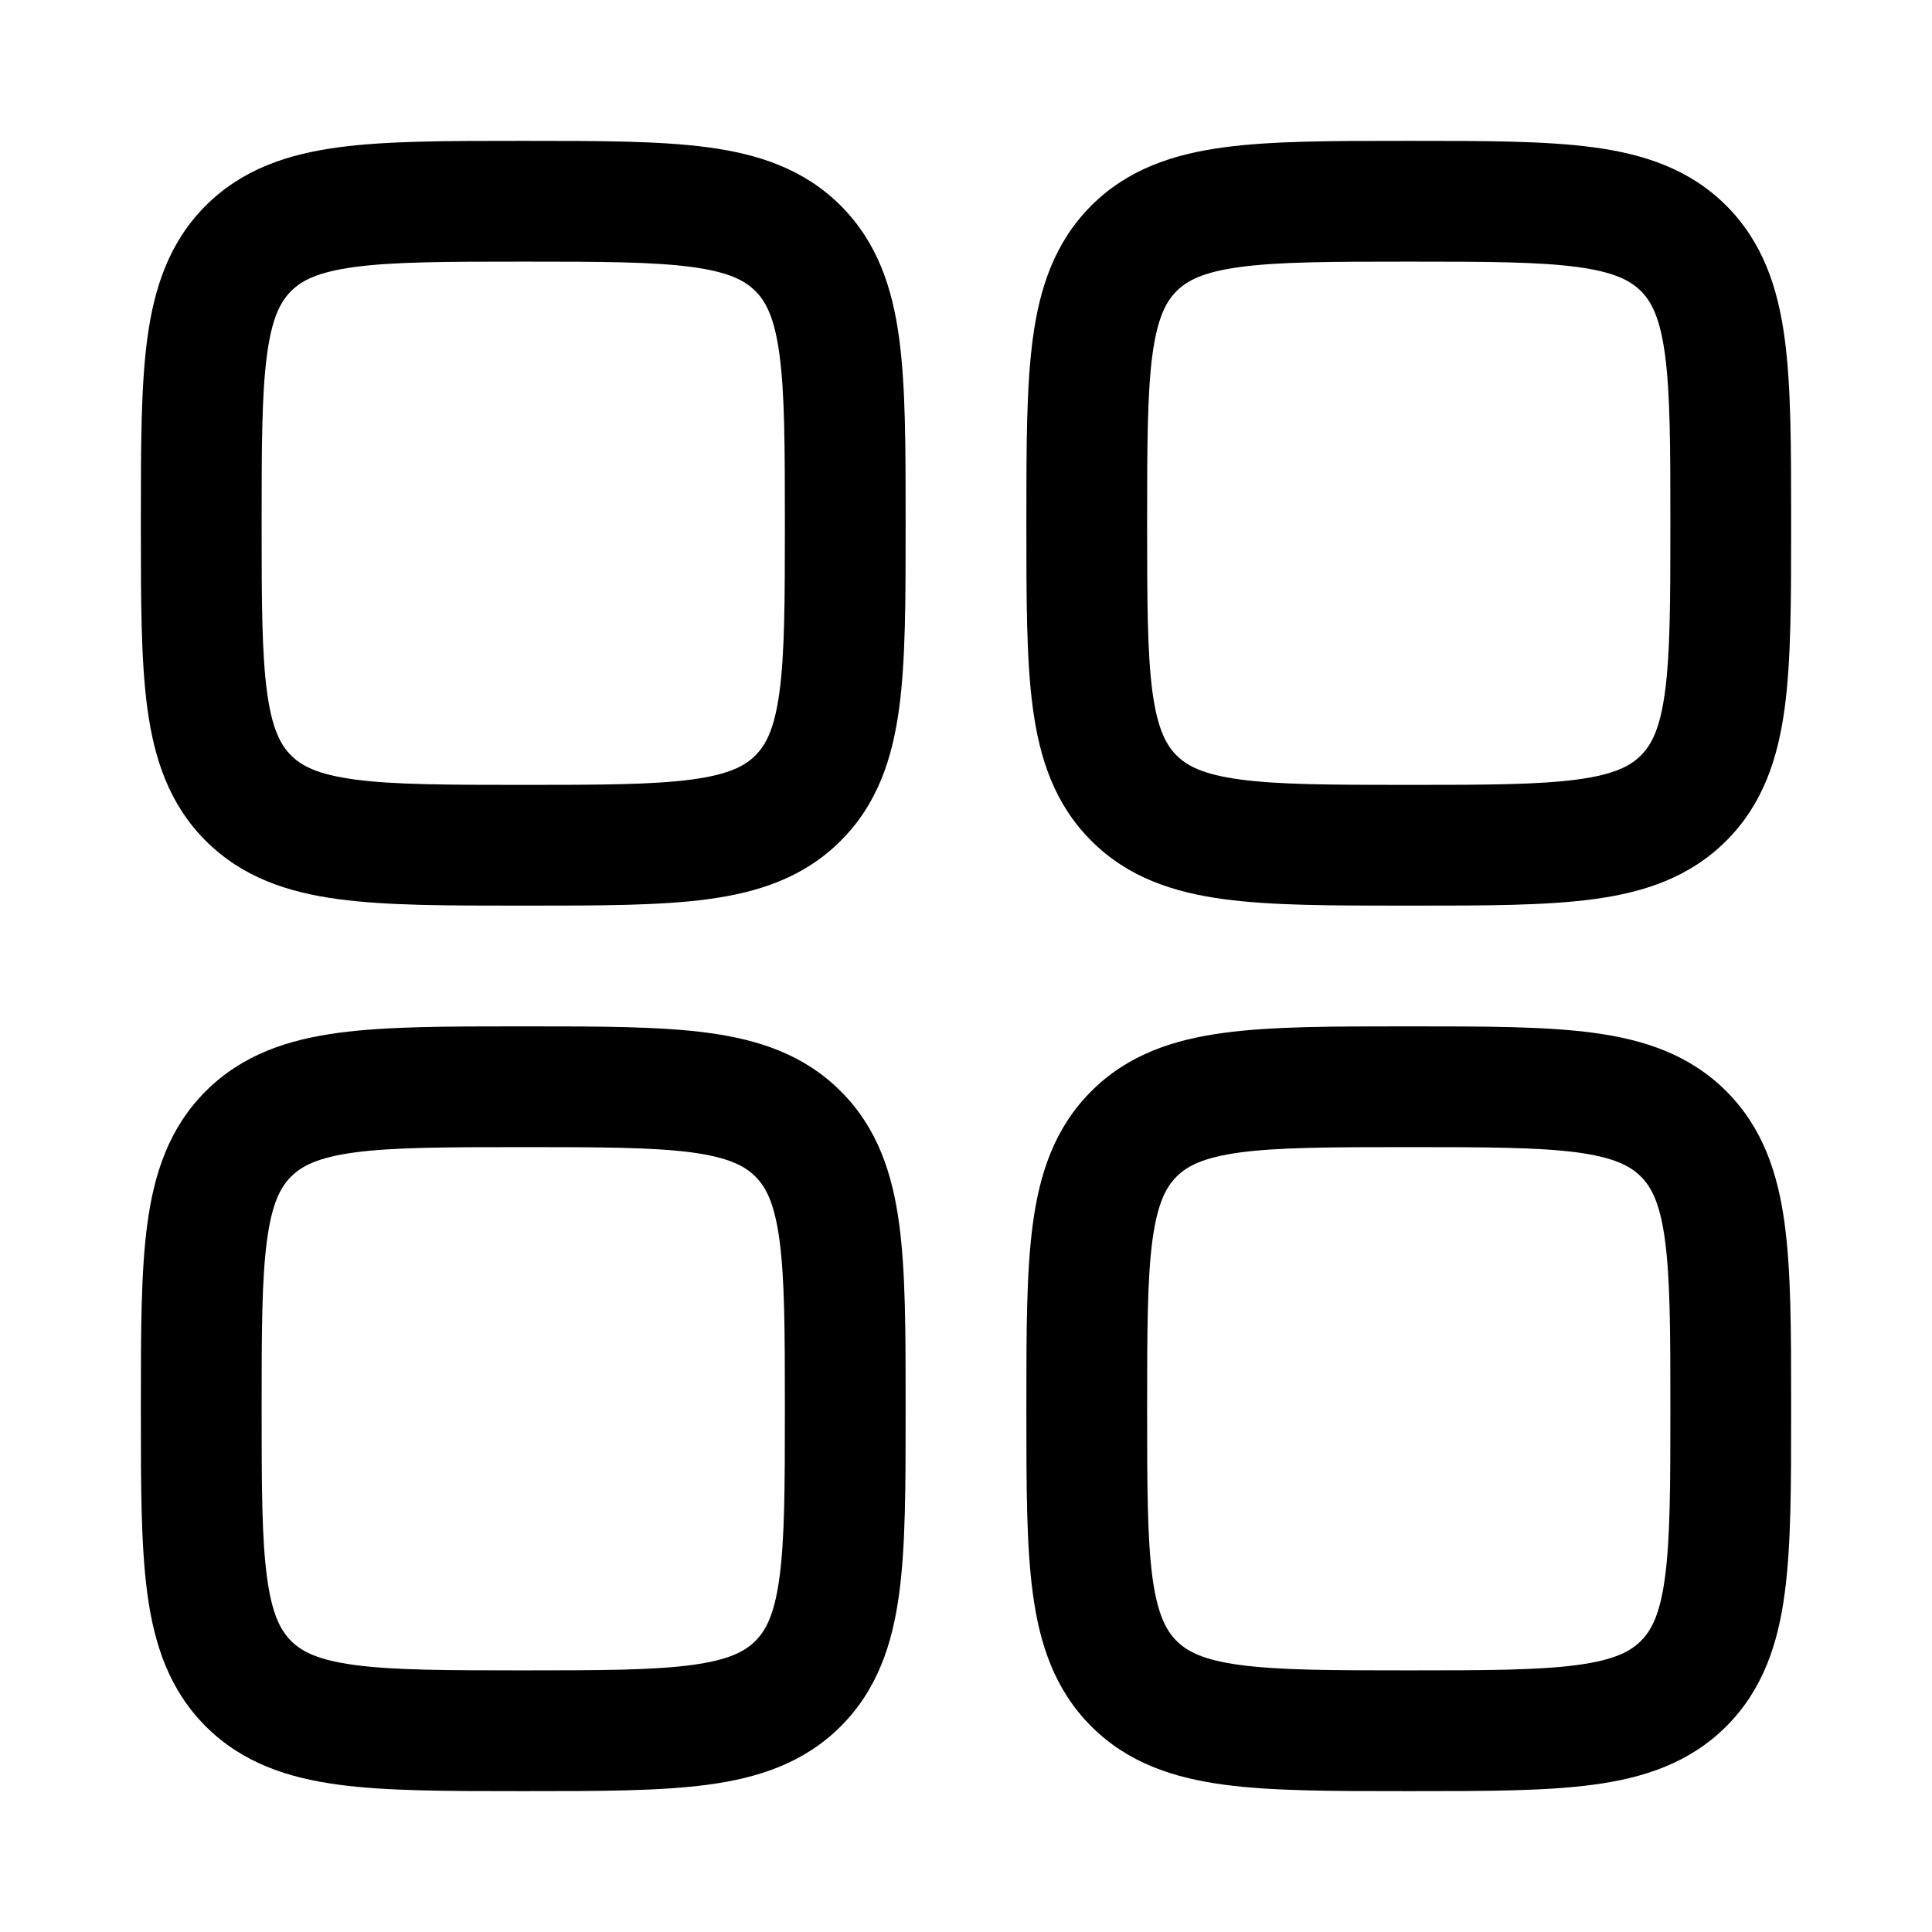 <svg width="24" height="24" viewBox="0 0 24 24" fill="none" xmlns="http://www.w3.org/2000/svg">
<path fill-rule="evenodd" clip-rule="evenodd" d="M6.448 1.75C5.55 1.75 4.8 1.75 4.206 1.83C3.578 1.914 3.011 2.1 2.555 2.555C2.1 3.011 1.914 3.578 1.83 4.206C1.75 4.8 1.75 5.55 1.75 6.448V6.552C1.75 7.45 1.75 8.2 1.83 8.794C1.914 9.422 2.1 9.989 2.555 10.444C3.011 10.9 3.578 11.086 4.206 11.17C4.8 11.25 5.55 11.25 6.448 11.25H6.552C7.45 11.25 8.2 11.25 8.794 11.17C9.422 11.086 9.989 10.9 10.444 10.444C10.9 9.989 11.086 9.422 11.17 8.794C11.25 8.2 11.25 7.45 11.25 6.552V6.448C11.25 5.55 11.25 4.8 11.17 4.206C11.086 3.578 10.9 3.011 10.444 2.555C9.989 2.1 9.422 1.914 8.794 1.83C8.2 1.75 7.45 1.75 6.552 1.75H6.448ZM3.616 3.616C3.746 3.486 3.944 3.379 4.405 3.317C4.888 3.252 5.536 3.25 6.5 3.25C7.464 3.25 8.112 3.252 8.595 3.317C9.056 3.379 9.254 3.486 9.384 3.616C9.514 3.746 9.621 3.944 9.683 4.405C9.748 4.888 9.75 5.536 9.75 6.5C9.75 7.464 9.748 8.112 9.683 8.595C9.621 9.056 9.514 9.254 9.384 9.384C9.254 9.514 9.056 9.621 8.595 9.683C8.112 9.748 7.464 9.75 6.5 9.75C5.536 9.75 4.888 9.748 4.405 9.683C3.944 9.621 3.746 9.514 3.616 9.384C3.486 9.254 3.379 9.056 3.317 8.595C3.252 8.112 3.25 7.464 3.25 6.5C3.25 5.536 3.252 4.888 3.317 4.405C3.379 3.944 3.486 3.746 3.616 3.616Z" fill="black"/>
<path fill-rule="evenodd" clip-rule="evenodd" d="M17.448 12.75C16.549 12.75 15.8 12.75 15.206 12.83C14.578 12.914 14.011 13.1 13.556 13.556C13.1 14.011 12.914 14.578 12.83 15.206C12.75 15.8 12.75 16.549 12.75 17.448V17.552C12.75 18.451 12.75 19.2 12.83 19.794C12.914 20.422 13.1 20.989 13.556 21.445C14.011 21.9 14.578 22.086 15.206 22.17C15.8 22.25 16.549 22.25 17.448 22.25H17.552C18.45 22.25 19.2 22.25 19.794 22.17C20.422 22.086 20.989 21.9 21.445 21.445C21.9 20.989 22.086 20.422 22.17 19.794C22.25 19.2 22.25 18.451 22.25 17.552V17.448C22.25 16.55 22.25 15.8 22.17 15.206C22.086 14.578 21.9 14.011 21.445 13.556C20.989 13.1 20.422 12.914 19.794 12.83C19.2 12.75 18.451 12.75 17.552 12.75H17.448ZM14.616 14.616C14.746 14.486 14.944 14.379 15.405 14.316C15.888 14.252 16.536 14.25 17.5 14.25C18.464 14.25 19.112 14.252 19.595 14.316C20.056 14.379 20.254 14.486 20.384 14.616C20.514 14.746 20.621 14.944 20.683 15.405C20.748 15.888 20.75 16.536 20.75 17.5C20.75 18.464 20.748 19.112 20.683 19.595C20.621 20.056 20.514 20.254 20.384 20.384C20.254 20.514 20.056 20.621 19.595 20.683C19.112 20.748 18.464 20.75 17.5 20.75C16.536 20.75 15.888 20.748 15.405 20.683C14.944 20.621 14.746 20.514 14.616 20.384C14.486 20.254 14.379 20.056 14.316 19.595C14.252 19.112 14.25 18.464 14.25 17.5C14.25 16.536 14.252 15.888 14.316 15.405C14.379 14.944 14.486 14.746 14.616 14.616Z" fill="black"/>
<path fill-rule="evenodd" clip-rule="evenodd" d="M6.448 12.75H6.552C7.45 12.75 8.2 12.75 8.794 12.83C9.422 12.914 9.989 13.1 10.444 13.556C10.9 14.011 11.086 14.578 11.17 15.206C11.25 15.8 11.25 16.549 11.25 17.448V17.552C11.25 18.451 11.25 19.2 11.17 19.794C11.086 20.422 10.9 20.989 10.444 21.445C9.989 21.9 9.422 22.086 8.794 22.17C8.2 22.25 7.451 22.25 6.552 22.25H6.448C5.55 22.25 4.8 22.25 4.206 22.17C3.578 22.086 3.011 21.9 2.555 21.445C2.1 20.989 1.914 20.422 1.83 19.794C1.75 19.2 1.75 18.451 1.75 17.552V17.448C1.75 16.549 1.75 15.8 1.83 15.206C1.914 14.578 2.1 14.011 2.555 13.556C3.011 13.1 3.578 12.914 4.206 12.83C4.8 12.75 5.55 12.75 6.448 12.75ZM4.405 14.316C3.944 14.379 3.746 14.486 3.616 14.616C3.486 14.746 3.379 14.944 3.317 15.405C3.252 15.888 3.25 16.536 3.25 17.5C3.25 18.464 3.252 19.112 3.317 19.595C3.379 20.056 3.486 20.254 3.616 20.384C3.746 20.514 3.944 20.621 4.405 20.683C4.888 20.748 5.536 20.75 6.5 20.75C7.464 20.75 8.112 20.748 8.595 20.683C9.056 20.621 9.254 20.514 9.384 20.384C9.514 20.254 9.621 20.056 9.683 19.595C9.748 19.112 9.75 18.464 9.75 17.5C9.75 16.536 9.748 15.888 9.683 15.405C9.621 14.944 9.514 14.746 9.384 14.616C9.254 14.486 9.056 14.379 8.595 14.316C8.112 14.252 7.464 14.25 6.5 14.25C5.536 14.25 4.888 14.252 4.405 14.316Z" fill="black"/>
<path fill-rule="evenodd" clip-rule="evenodd" d="M17.448 1.75C16.549 1.75 15.8 1.75 15.206 1.83C14.578 1.914 14.011 2.1 13.556 2.555C13.1 3.011 12.914 3.578 12.83 4.206C12.75 4.8 12.75 5.55 12.75 6.448V6.552C12.75 7.45 12.75 8.2 12.83 8.794C12.914 9.422 13.1 9.989 13.556 10.444C14.011 10.9 14.578 11.086 15.206 11.17C15.8 11.25 16.549 11.25 17.448 11.25H17.552C18.451 11.25 19.2 11.25 19.794 11.17C20.422 11.086 20.989 10.9 21.445 10.444C21.9 9.989 22.086 9.422 22.17 8.794C22.25 8.2 22.25 7.45 22.25 6.552V6.448C22.25 5.55 22.25 4.8 22.17 4.206C22.086 3.578 21.9 3.011 21.445 2.555C20.989 2.1 20.422 1.914 19.794 1.83C19.2 1.75 18.451 1.75 17.552 1.75H17.448ZM14.616 3.616C14.746 3.486 14.944 3.379 15.405 3.317C15.888 3.252 16.536 3.25 17.5 3.25C18.464 3.25 19.112 3.252 19.595 3.317C20.056 3.379 20.254 3.486 20.384 3.616C20.514 3.746 20.621 3.944 20.683 4.405C20.748 4.888 20.75 5.536 20.75 6.5C20.75 7.464 20.748 8.112 20.683 8.595C20.621 9.056 20.514 9.254 20.384 9.384C20.254 9.514 20.056 9.621 19.595 9.683C19.112 9.748 18.464 9.75 17.5 9.75C16.536 9.75 15.888 9.748 15.405 9.683C14.944 9.621 14.746 9.514 14.616 9.384C14.486 9.254 14.379 9.056 14.316 8.595C14.252 8.112 14.25 7.464 14.25 6.5C14.25 5.536 14.252 4.888 14.316 4.405C14.379 3.944 14.486 3.746 14.616 3.616Z" fill="black"/>
</svg>
